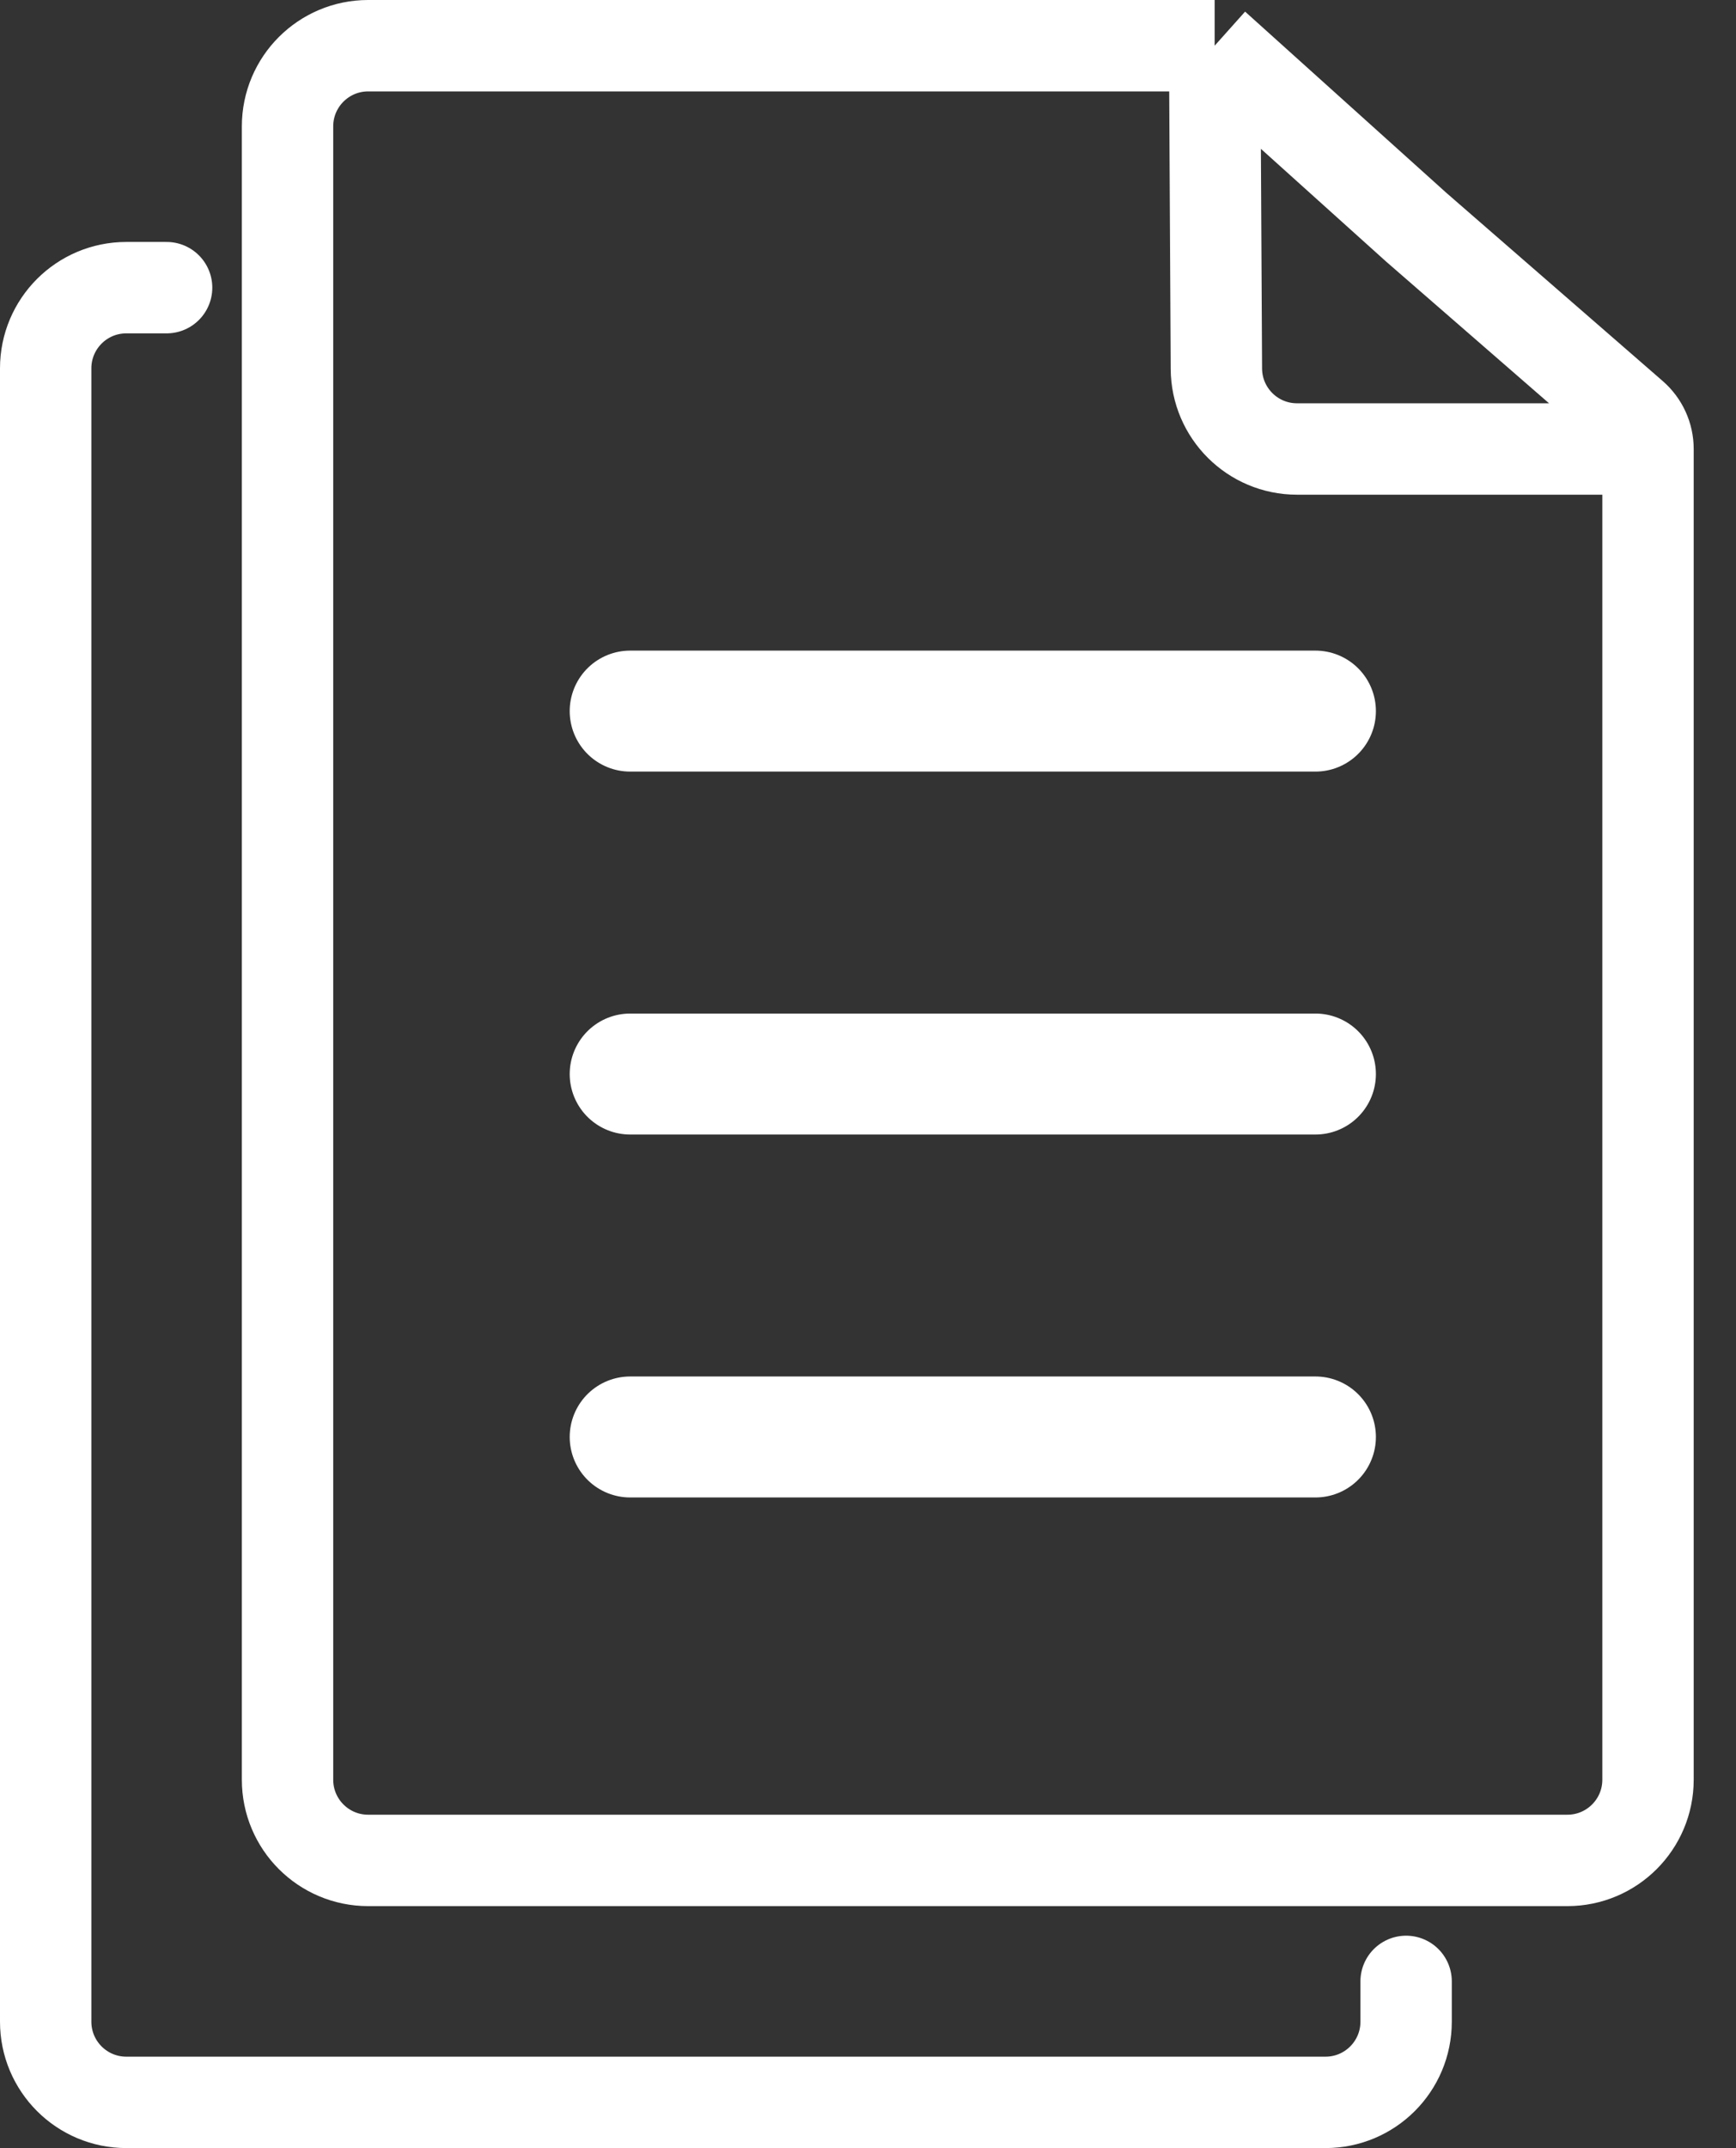 <svg width="38" height="47" viewBox="0 0 38 47" fill="none" xmlns="http://www.w3.org/2000/svg">
<rect x="0" y="0" width="38" height="47" fill="#333333" stroke="none"/>
<path d="M26.588 1H8.059C7.084 1 6.294 1.79 6.294 2.765V38.941C6.294 39.916 7.084 40.706 8.059 40.706H34.309C35.283 40.706 36.074 39.916 36.074 38.941V9.824M26.588 1L26.635 1.042L31 4.971L35.741 9.093C35.952 9.277 36.074 9.543 36.074 9.824V9.824M26.588 1L26.626 8.068C26.631 9.039 27.42 9.824 28.39 9.824H36.074" stroke="white" stroke-width="2"/>
<line x1="13.794" y1="15.559" x2="28.794" y2="15.559" stroke="white" stroke-width="2.647" stroke-linecap="round"/>
<line x1="13.794" y1="23.5" x2="28.794" y2="23.5" stroke="white" stroke-width="2.647" stroke-linecap="round"/>
<line x1="13.794" y1="31.441" x2="28.794" y2="31.441" stroke="white" stroke-width="2.647" stroke-linecap="round"/>
<path d="M3.647 6.294C3.334 6.294 3.038 6.294 2.765 6.294C1.79 6.294 1 7.084 1 8.059V44.235C1 45.21 1.79 46 2.765 46H29.015C29.989 46 30.779 45.21 30.779 44.235V43.353" stroke="white" stroke-width="2" stroke-linecap="round"/>
</svg>

